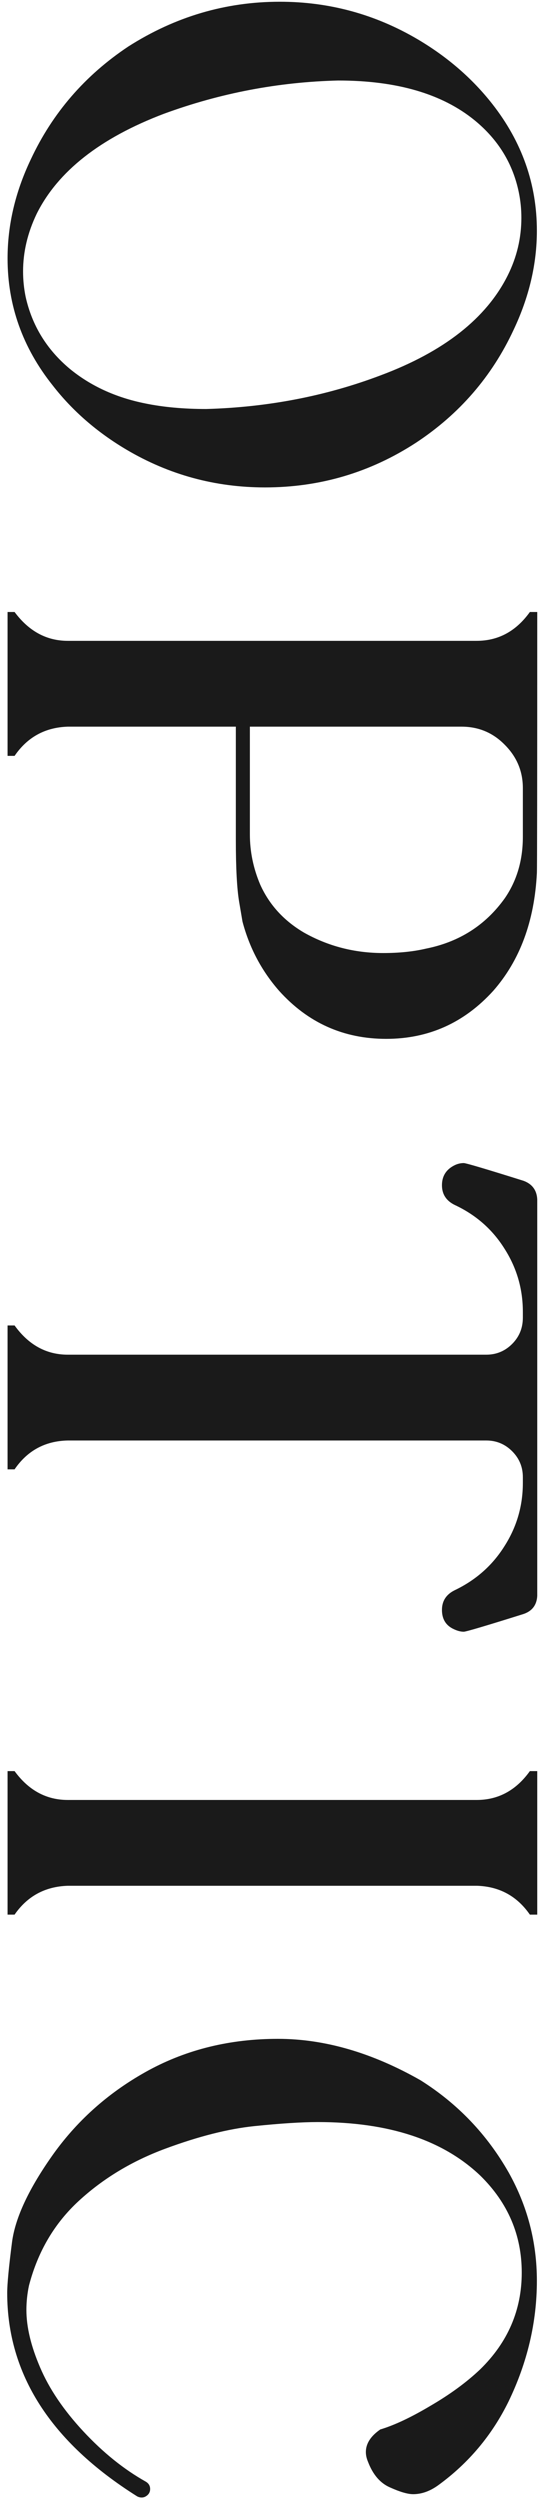<svg xmlns="http://www.w3.org/2000/svg" width="57" height="264" viewBox="0 0 57 264" fill="none"><path d="M0.8 27.292C0.8 23.75 1.62 20.261 3.261 16.823C5.552 11.928 8.99 7.956 13.573 4.909C18.521 1.758 23.86 0.183 29.589 0.183C34.823 0.183 39.693 1.511 44.198 4.167C47.323 6.016 49.94 8.282 52.05 10.964C55.201 14.975 56.776 19.441 56.776 24.363C56.776 27.878 55.956 31.368 54.315 34.831C52.024 39.753 48.586 43.724 44.003 46.745C39.159 49.896 33.834 51.472 28.026 51.472C22.766 51.472 17.883 50.144 13.378 47.487C10.253 45.639 7.649 43.373 5.565 40.691C2.388 36.706 0.8 32.24 0.8 27.292ZM2.44 28.659C2.44 29.571 2.532 30.469 2.714 31.355C3.391 34.376 4.94 36.902 7.362 38.933C9.576 40.756 12.245 41.98 15.37 42.605C17.271 42.995 19.42 43.191 21.815 43.191C28.326 43.008 34.472 41.823 40.253 39.636C46.946 37.136 51.425 33.62 53.69 29.089C54.654 27.162 55.136 25.131 55.136 22.995C55.136 22.084 55.045 21.185 54.862 20.3C54.237 17.279 52.688 14.753 50.214 12.722C46.776 9.909 41.959 8.503 35.761 8.503C29.433 8.659 23.287 9.831 17.323 12.019C10.604 14.571 6.125 18.087 3.886 22.566C2.922 24.571 2.44 26.602 2.44 28.659ZM0.8 79.822V64.627H1.542C3.052 66.658 4.927 67.673 7.167 67.673H50.409C52.701 67.673 54.576 66.658 56.034 64.627H56.815C56.815 82.543 56.802 91.736 56.776 92.205C56.516 97.283 54.98 101.423 52.167 104.627C49.094 108.012 45.318 109.705 40.839 109.705C36.334 109.705 32.558 108.012 29.511 104.627C27.662 102.517 26.373 100.082 25.644 97.322L25.292 95.252C25.058 93.871 24.94 91.684 24.94 88.689L24.94 76.736H7.167C4.771 76.814 2.896 77.843 1.542 79.822H0.8ZM26.425 88.103C26.425 89.926 26.789 91.697 27.519 93.416C28.482 95.551 30.032 97.244 32.167 98.494C34.719 99.926 37.505 100.642 40.526 100.642C42.219 100.642 43.73 100.486 45.058 100.173C48.573 99.47 51.347 97.7 53.378 94.861C54.654 93.012 55.292 90.85 55.292 88.377V83.22C55.292 81.45 54.654 79.926 53.378 78.65C52.128 77.374 50.605 76.736 48.808 76.736H26.425L26.425 88.103ZM0.8 155.164V139.969H1.542C3.026 142.026 4.901 143.055 7.167 143.055H51.425C52.492 143.055 53.404 142.677 54.159 141.922C54.914 141.167 55.292 140.242 55.292 139.148V138.523C55.292 136.102 54.641 133.875 53.339 131.844C52.063 129.812 50.305 128.276 48.065 127.234C47.18 126.792 46.737 126.102 46.737 125.164C46.737 124.227 47.154 123.536 47.987 123.094C48.326 122.911 48.677 122.82 49.042 122.82C49.276 122.82 51.386 123.445 55.37 124.695C56.282 125.034 56.763 125.685 56.815 126.648V168.523C56.763 169.487 56.282 170.125 55.37 170.438C51.386 171.688 49.276 172.312 49.042 172.312C48.677 172.312 48.274 172.195 47.831 171.961C47.102 171.57 46.737 170.919 46.737 170.008C46.737 169.07 47.18 168.38 48.065 167.938C50.305 166.87 52.063 165.32 53.339 163.289C54.641 161.258 55.292 159.031 55.292 156.609V155.984C55.292 154.917 54.914 154.005 54.159 153.25C53.404 152.495 52.492 152.117 51.425 152.117H7.167C4.771 152.169 2.896 153.185 1.542 155.164H0.8ZM0.8 202.186V187.03H1.542C3.026 189.061 4.901 190.077 7.167 190.077H50.409C52.701 190.077 54.576 189.061 56.034 187.03H56.815V202.186H56.034C54.68 200.233 52.818 199.217 50.448 199.139H7.167C4.771 199.217 2.896 200.233 1.542 202.186H0.8ZM0.761 242.137C0.761 241.2 0.93 239.416 1.269 236.786C1.607 234.182 3.078 231.057 5.683 227.411C8.313 223.765 11.659 220.835 15.722 218.622C19.81 216.408 24.367 215.302 29.394 215.302C34.315 215.302 39.342 216.76 44.472 219.677C48.404 222.151 51.516 225.406 53.808 229.442C55.787 232.984 56.776 236.786 56.776 240.848C56.776 245.223 55.774 249.481 53.769 253.622C52.024 257.164 49.563 260.093 46.386 262.411C45.5 263.062 44.602 263.387 43.69 263.387C43.117 263.387 42.31 263.153 41.269 262.684C40.227 262.242 39.446 261.343 38.925 259.989C38.769 259.624 38.69 259.273 38.69 258.934C38.69 258.049 39.198 257.255 40.214 256.552C41.698 256.109 43.469 255.276 45.526 254.052C47.584 252.854 49.328 251.578 50.761 250.223C53.703 247.359 55.175 243.947 55.175 239.989C55.175 236.031 53.717 232.619 50.8 229.755C46.842 225.979 41.112 224.091 33.612 224.091C31.92 224.091 29.68 224.234 26.894 224.52C24.133 224.807 20.995 225.601 17.48 226.903C13.964 228.205 10.917 230.041 8.339 232.411C5.761 234.781 4.003 237.762 3.065 241.356C2.883 242.216 2.792 243.075 2.792 243.934C2.792 245.731 3.274 247.749 4.237 249.989C5.201 252.255 6.724 254.507 8.808 256.747C10.891 258.986 13.091 260.757 15.409 262.059C15.722 262.242 15.878 262.502 15.878 262.841C15.878 263.179 15.722 263.44 15.409 263.622C15.279 263.7 15.136 263.739 14.979 263.739C14.823 263.739 14.667 263.7 14.511 263.622C5.344 257.867 0.761 250.705 0.761 242.137Z" fill="#1A1A1A"></path></svg>